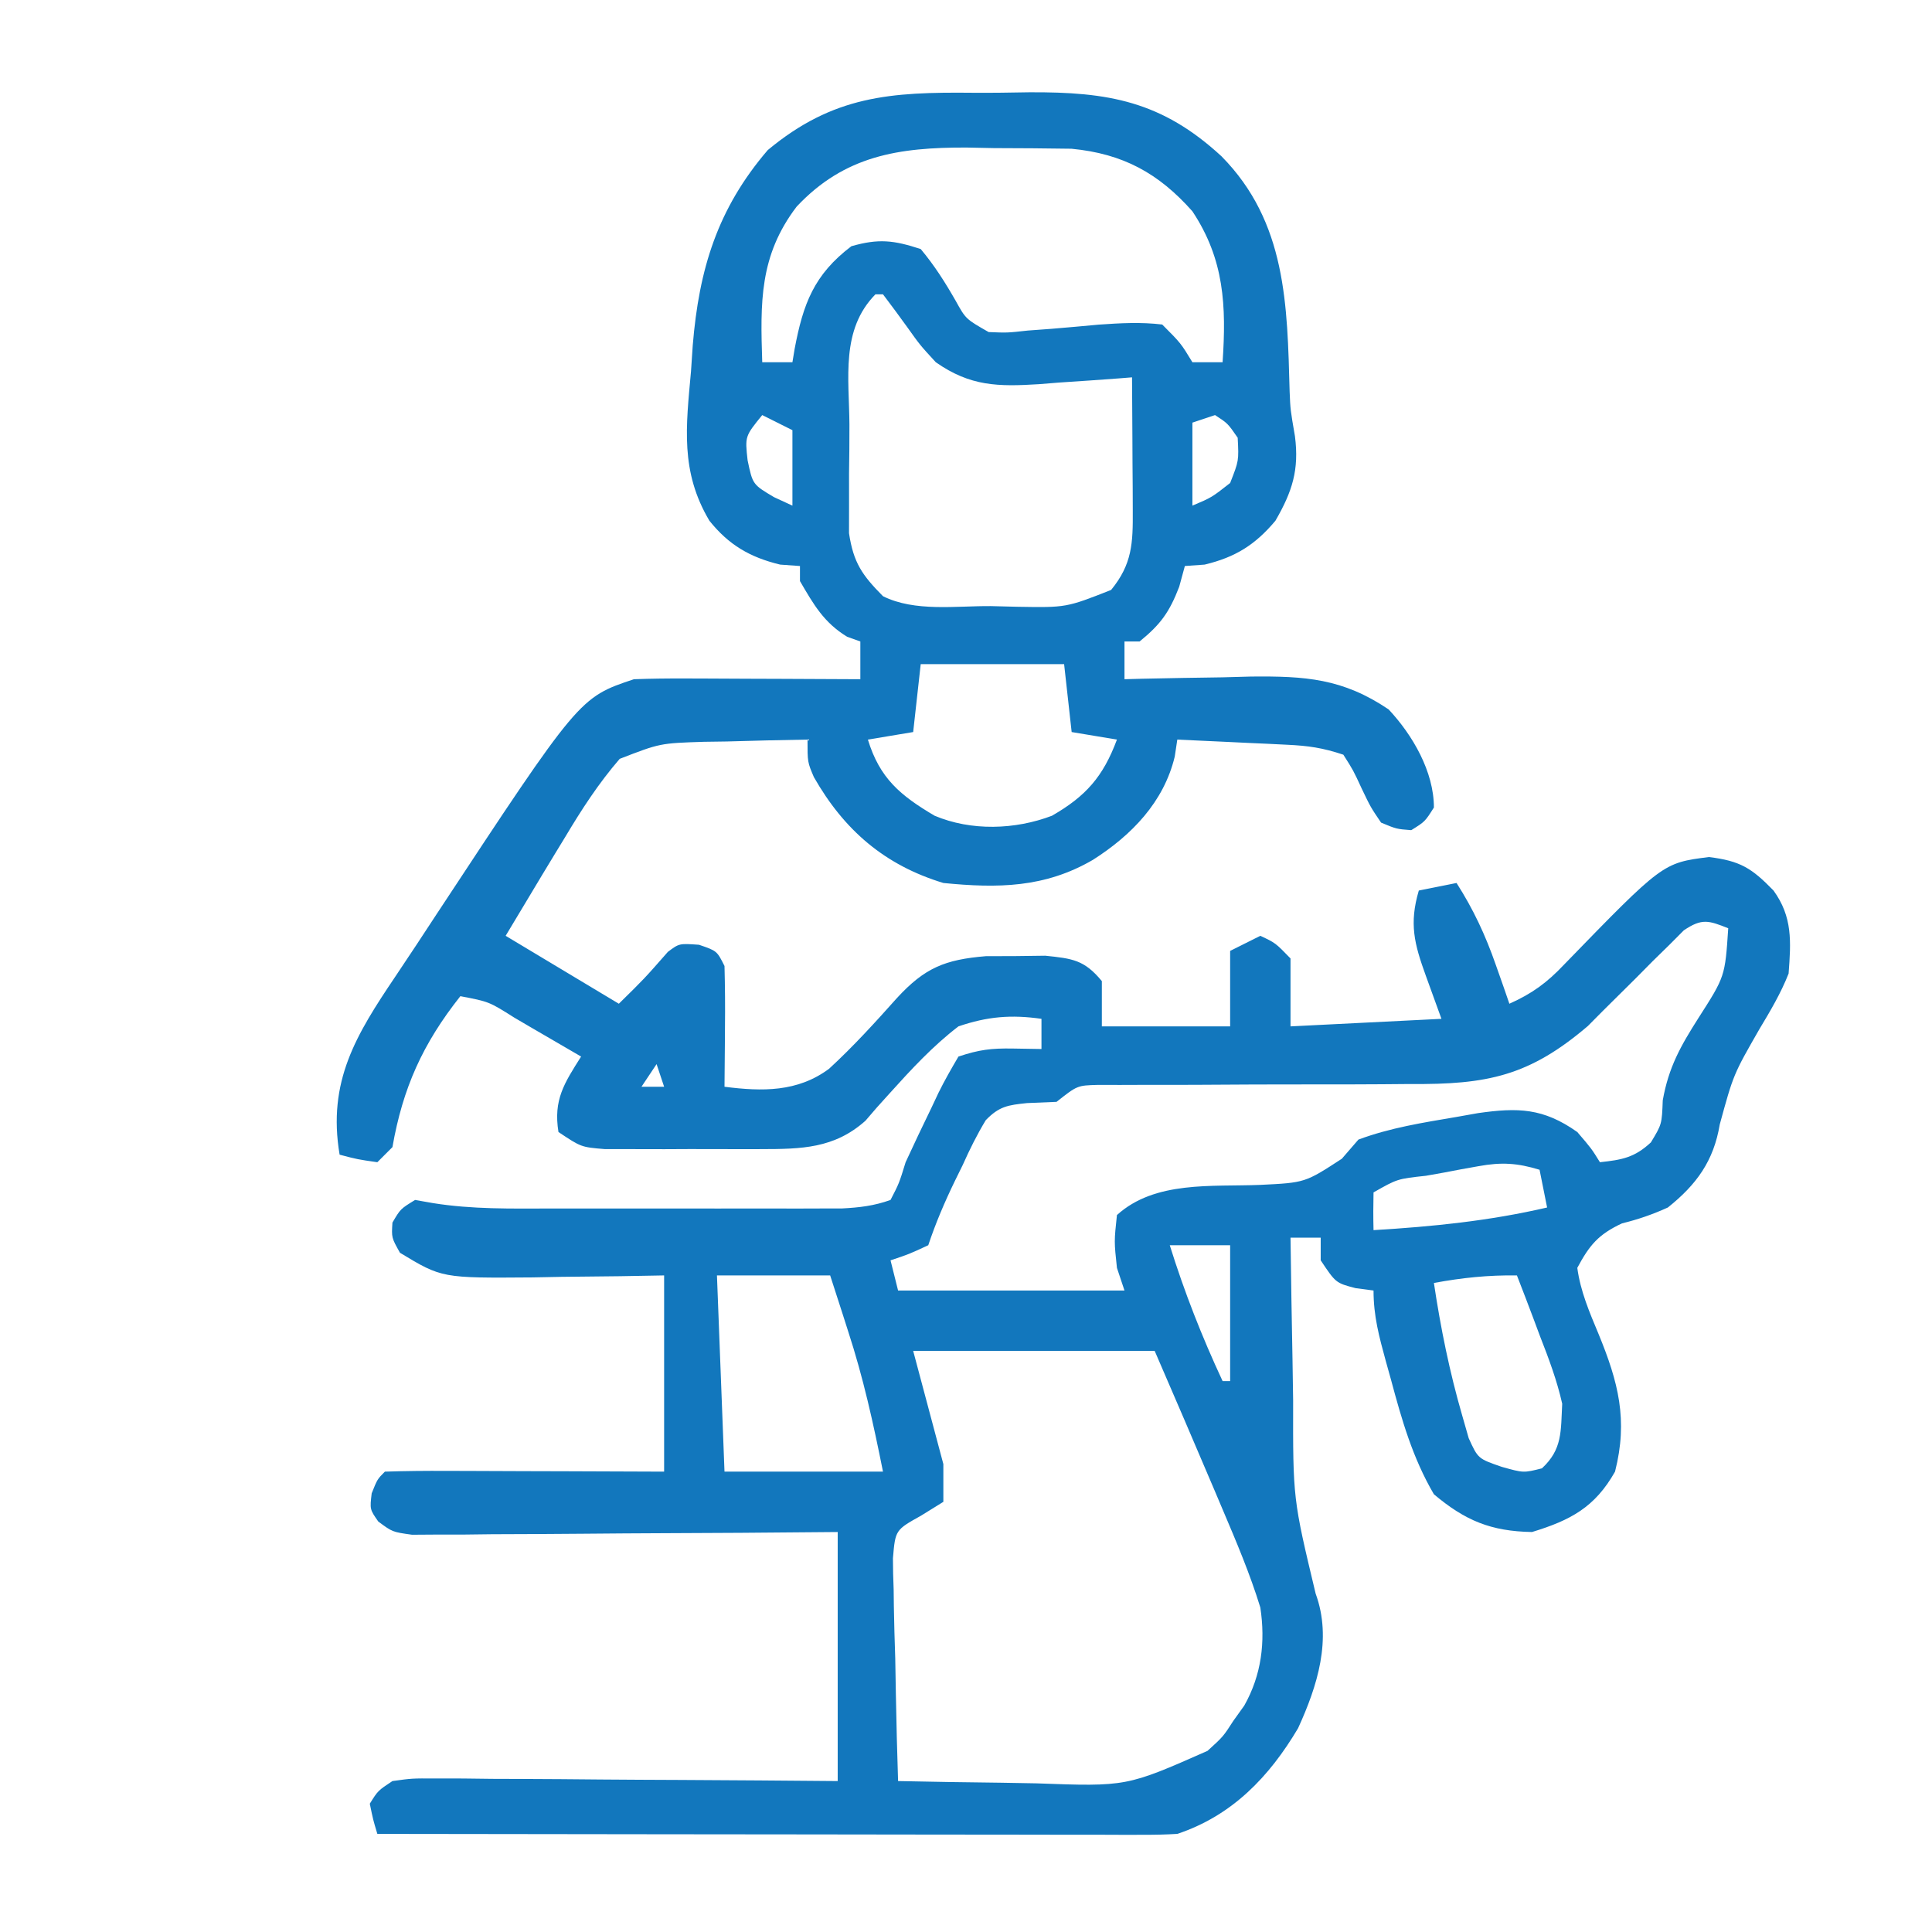 <svg xmlns="http://www.w3.org/2000/svg" width="256" height="256"><path d="M0 0 C2.492 0.019 4.979 -0.02 7.47 -0.065 C17.911 -0.119 24.975 1.095 32.917 8.416 C41.534 17.147 41.631 28.115 41.946 39.619 C42.045 42.001 42.045 42.001 42.648 45.5 C43.225 49.966 42.293 52.852 40.062 56.707 C37.39 59.89 34.778 61.535 30.687 62.519 C29.388 62.612 29.388 62.612 28.062 62.707 C27.691 64.068 27.691 64.068 27.312 65.457 C26.014 68.832 24.843 70.448 22.062 72.707 C21.402 72.707 20.742 72.707 20.062 72.707 C20.062 74.357 20.062 76.007 20.062 77.707 C20.838 77.686 21.614 77.665 22.414 77.643 C25.963 77.56 29.512 77.508 33.062 77.457 C34.283 77.423 35.504 77.39 36.761 77.355 C44.027 77.277 48.972 77.601 55.062 81.707 C58.248 85.109 61.062 89.957 61.062 94.707 C59.875 96.582 59.875 96.582 58.062 97.707 C56.109 97.558 56.109 97.558 54.062 96.707 C52.683 94.676 52.683 94.676 51.5 92.207 C50.375 89.77 50.375 89.77 49.062 87.707 C46.337 86.798 44.44 86.523 41.613 86.39 C40.765 86.348 39.918 86.307 39.045 86.263 C38.164 86.224 37.283 86.185 36.375 86.144 C35.482 86.101 34.589 86.058 33.67 86.013 C31.467 85.907 29.265 85.805 27.062 85.707 C26.95 86.449 26.838 87.192 26.722 87.957 C25.275 93.986 21.007 98.378 15.875 101.644 C9.509 105.348 3.291 105.423 -3.938 104.707 C-11.736 102.338 -17.093 97.694 -21.094 90.679 C-21.938 88.707 -21.938 88.707 -21.938 85.707 C-25.501 85.759 -29.063 85.854 -32.625 85.957 C-33.633 85.971 -34.64 85.985 -35.678 86 C-41.484 86.188 -41.484 86.188 -46.824 88.258 C-49.634 91.514 -51.864 94.956 -54.063 98.644 C-54.492 99.347 -54.921 100.051 -55.364 100.775 C-56.565 102.747 -57.753 104.725 -58.938 106.707 C-59.928 108.357 -60.918 110.007 -61.938 111.707 C-56.988 114.677 -52.038 117.647 -46.938 120.707 C-43.558 117.386 -43.558 117.386 -40.438 113.832 C-38.938 112.707 -38.938 112.707 -36.313 112.894 C-33.938 113.707 -33.938 113.707 -32.938 115.707 C-32.866 118.424 -32.845 121.115 -32.875 123.832 C-32.88 124.586 -32.884 125.34 -32.889 126.117 C-32.901 127.98 -32.919 129.844 -32.938 131.707 C-27.966 132.344 -23.25 132.432 -19.076 129.318 C-15.865 126.367 -12.969 123.179 -10.067 119.929 C-6.399 115.955 -3.744 114.857 1.691 114.406 C2.989 114.402 4.287 114.398 5.625 114.394 C6.925 114.378 8.226 114.361 9.566 114.344 C13.195 114.721 14.739 114.899 17.062 117.707 C17.062 119.687 17.062 121.667 17.062 123.707 C22.672 123.707 28.282 123.707 34.062 123.707 C34.062 120.407 34.062 117.107 34.062 113.707 C35.382 113.047 36.702 112.387 38.062 111.707 C40.062 112.644 40.062 112.644 42.062 114.707 C42.062 117.677 42.062 120.647 42.062 123.707 C51.962 123.212 51.962 123.212 62.062 122.707 C61.382 120.83 60.701 118.953 60 117.019 C58.457 112.764 57.767 110.096 59.062 105.707 C61.537 105.212 61.537 105.212 64.062 104.707 C66.297 108.209 67.881 111.601 69.25 115.519 C69.766 116.983 69.766 116.983 70.293 118.476 C70.547 119.212 70.801 119.948 71.062 120.707 C74.069 119.367 76.06 117.908 78.312 115.519 C91.391 102.047 91.391 102.047 97.5 101.269 C101.66 101.78 103.169 102.731 106.062 105.707 C108.602 109.213 108.378 112.478 108.062 116.707 C107.031 119.326 105.636 121.673 104.187 124.082 C100.75 130.075 100.75 130.075 98.937 136.707 C98.137 141.528 95.868 144.669 92.062 147.707 C90.049 148.621 88.138 149.283 85.992 149.808 C82.878 151.258 81.682 152.675 80.062 155.707 C80.483 158.818 81.67 161.572 82.875 164.457 C85.501 170.846 86.805 175.857 85.062 182.707 C82.398 187.42 79.189 189.143 74.062 190.707 C68.624 190.611 65.217 189.201 61.062 185.707 C58.242 180.887 56.811 175.869 55.375 170.519 C55.037 169.31 55.037 169.31 54.693 168.076 C53.802 164.818 53.062 162.104 53.062 158.707 C51.887 158.552 51.887 158.552 50.687 158.394 C48.062 157.707 48.062 157.707 46.062 154.707 C46.062 153.717 46.062 152.727 46.062 151.707 C44.742 151.707 43.422 151.707 42.062 151.707 C42.132 157.078 42.22 162.449 42.325 167.82 C42.358 169.643 42.386 171.466 42.409 173.29 C42.385 186.311 42.385 186.311 45.394 198.879 C47.6 204.909 45.619 211.122 43.062 216.707 C39.242 223.155 34.314 228.29 27.062 230.707 C25.603 230.795 24.14 230.829 22.677 230.827 C21.333 230.829 21.333 230.829 19.962 230.831 C18.982 230.828 18.001 230.824 16.991 230.82 C15.957 230.82 14.923 230.821 13.857 230.821 C10.432 230.82 7.007 230.812 3.582 230.804 C1.21 230.803 -1.163 230.801 -3.535 230.8 C-9.784 230.796 -16.033 230.787 -22.281 230.775 C-28.656 230.765 -35.03 230.761 -41.405 230.756 C-53.916 230.745 -66.427 230.728 -78.938 230.707 C-79.505 228.815 -79.505 228.815 -79.938 226.707 C-78.86 224.978 -78.86 224.978 -76.938 223.707 C-74.337 223.346 -74.337 223.346 -71.181 223.366 C-70 223.366 -68.819 223.367 -67.602 223.367 C-66.327 223.382 -65.052 223.398 -63.739 223.414 C-62.433 223.418 -61.128 223.422 -59.783 223.427 C-56.316 223.438 -52.849 223.468 -49.382 223.501 C-45.842 223.532 -42.303 223.545 -38.764 223.56 C-31.822 223.591 -24.88 223.65 -17.938 223.707 C-17.938 212.817 -17.938 201.927 -17.938 190.707 C-22.162 190.742 -26.386 190.776 -30.739 190.812 C-34.105 190.832 -37.472 190.848 -40.839 190.862 C-44.394 190.878 -47.949 190.899 -51.504 190.933 C-55.582 190.972 -59.66 190.986 -63.739 191 C-65.014 191.015 -66.289 191.031 -67.602 191.047 C-68.783 191.047 -69.964 191.047 -71.181 191.047 C-72.743 191.057 -72.743 191.057 -74.337 191.068 C-76.938 190.707 -76.938 190.707 -78.813 189.318 C-79.938 187.707 -79.938 187.707 -79.688 185.582 C-78.938 183.707 -78.938 183.707 -77.938 182.707 C-75.199 182.618 -72.485 182.592 -69.746 182.609 C-68.517 182.611 -68.517 182.611 -67.262 182.613 C-64.633 182.619 -62.004 182.632 -59.375 182.644 C-57.597 182.649 -55.819 182.654 -54.041 182.658 C-49.673 182.668 -45.306 182.688 -40.938 182.707 C-40.938 174.127 -40.938 165.547 -40.938 156.707 C-42.878 156.742 -44.818 156.776 -46.817 156.812 C-49.378 156.84 -51.939 156.868 -54.5 156.894 C-55.777 156.919 -57.054 156.945 -58.369 156.97 C-70.386 157.064 -70.386 157.064 -75.938 153.707 C-77.063 151.707 -77.063 151.707 -76.938 149.707 C-75.875 147.894 -75.875 147.894 -73.938 146.707 C-73.156 146.845 -72.374 146.982 -71.569 147.124 C-66.345 147.962 -61.181 147.849 -55.899 147.84 C-54.74 147.841 -53.582 147.842 -52.388 147.842 C-49.946 147.843 -47.503 147.841 -45.061 147.837 C-41.319 147.832 -37.578 147.837 -33.836 147.844 C-31.461 147.843 -29.086 147.842 -26.711 147.84 C-25.591 147.842 -24.471 147.844 -23.318 147.846 C-22.276 147.843 -21.235 147.839 -20.162 147.836 C-18.79 147.835 -18.79 147.835 -17.39 147.834 C-15.066 147.713 -13.128 147.493 -10.938 146.707 C-9.803 144.513 -9.803 144.513 -8.938 141.707 C-7.816 139.274 -6.676 136.863 -5.5 134.457 C-5.201 133.82 -4.901 133.183 -4.592 132.527 C-3.784 130.88 -2.867 129.288 -1.938 127.707 C0.813 126.79 2.422 126.598 5.25 126.644 C6.508 126.665 7.766 126.686 9.062 126.707 C9.062 125.387 9.062 124.067 9.062 122.707 C5.05 122.134 1.911 122.396 -1.938 123.707 C-5.344 126.314 -8.212 129.423 -11.077 132.602 C-11.637 133.223 -12.197 133.844 -12.774 134.484 C-13.264 135.054 -13.754 135.624 -14.26 136.21 C-18.395 139.898 -22.754 139.963 -28.102 139.972 C-28.776 139.974 -29.45 139.976 -30.144 139.978 C-31.561 139.98 -32.978 139.976 -34.395 139.968 C-36.563 139.957 -38.73 139.967 -40.899 139.98 C-42.279 139.979 -43.659 139.976 -45.039 139.972 C-46.916 139.969 -46.916 139.969 -48.831 139.966 C-51.938 139.707 -51.938 139.707 -54.938 137.707 C-55.63 133.44 -54.177 131.243 -51.938 127.707 C-54.226 126.368 -56.518 125.036 -58.813 123.707 C-59.464 123.325 -60.115 122.944 -60.785 122.551 C-64.141 120.431 -64.141 120.431 -67.938 119.707 C-72.92 125.993 -75.571 131.882 -76.938 139.707 C-77.928 140.697 -77.928 140.697 -78.938 141.707 C-81.563 141.332 -81.563 141.332 -83.938 140.707 C-85.571 131.006 -81.749 124.813 -76.552 117.103 C-74.674 114.315 -72.832 111.503 -70.989 108.691 C-52.166 80.116 -52.166 80.116 -44.938 77.707 C-42.654 77.623 -40.368 77.599 -38.082 77.609 C-37.421 77.611 -36.759 77.612 -36.077 77.613 C-33.968 77.619 -31.859 77.632 -29.75 77.644 C-28.319 77.649 -26.887 77.654 -25.455 77.658 C-21.949 77.669 -18.444 77.686 -14.938 77.707 C-14.938 76.057 -14.938 74.407 -14.938 72.707 C-15.515 72.501 -16.093 72.294 -16.688 72.082 C-19.783 70.191 -21.13 67.806 -22.938 64.707 C-22.938 64.047 -22.938 63.387 -22.938 62.707 C-23.804 62.645 -24.67 62.583 -25.563 62.519 C-29.576 61.553 -32.376 59.907 -34.938 56.707 C-38.811 50.189 -38.04 44.264 -37.375 36.894 C-37.262 35.207 -37.262 35.207 -37.147 33.486 C-36.317 23.356 -33.868 15.367 -27.207 7.594 C-18.522 0.373 -10.954 -0.113 0 0 Z M-23.375 15.082 C-28.336 21.595 -28.191 27.8 -27.938 35.707 C-26.618 35.707 -25.298 35.707 -23.938 35.707 C-23.84 35.115 -23.742 34.523 -23.641 33.914 C-22.519 27.988 -21.097 24.103 -16.125 20.332 C-12.515 19.3 -10.529 19.53 -6.938 20.707 C-5.114 22.887 -3.706 25.112 -2.297 27.578 C-0.965 29.98 -0.965 29.98 2.062 31.707 C4.522 31.81 4.522 31.81 7.246 31.508 C8.256 31.433 9.266 31.359 10.306 31.283 C12.432 31.107 14.557 30.92 16.681 30.72 C19.549 30.521 22.206 30.369 25.062 30.707 C27.535 33.187 27.535 33.187 29.062 35.707 C30.382 35.707 31.702 35.707 33.062 35.707 C33.565 28.228 33.295 22.087 29.062 15.707 C24.584 10.654 19.864 8.073 13.045 7.416 C9.613 7.367 6.182 7.335 2.75 7.332 C1.564 7.307 0.379 7.283 -0.842 7.258 C-9.849 7.228 -17.022 8.319 -23.375 15.082 Z M-12.938 26.707 C-17.566 31.417 -16.421 37.823 -16.384 43.979 C-16.375 46.134 -16.404 48.288 -16.436 50.443 C-16.437 51.821 -16.437 53.2 -16.434 54.578 C-16.436 55.825 -16.438 57.072 -16.439 58.357 C-15.852 62.278 -14.698 63.916 -11.938 66.707 C-7.731 68.81 -2.248 67.981 2.375 68.019 C3.516 68.048 4.658 68.077 5.834 68.107 C12.35 68.219 12.35 68.219 18.293 65.875 C21.095 62.442 21.184 59.66 21.16 55.383 C21.157 54.355 21.153 53.327 21.15 52.267 C21.142 51.195 21.133 50.124 21.125 49.019 C21.12 47.936 21.116 46.852 21.111 45.736 C21.099 43.06 21.083 40.383 21.062 37.707 C20.488 37.753 19.913 37.799 19.322 37.846 C16.694 38.047 14.066 38.221 11.437 38.394 C10.082 38.504 10.082 38.504 8.699 38.615 C3.327 38.948 -0.358 38.912 -4.938 35.707 C-7.02 33.445 -7.02 33.445 -8.75 31.019 C-9.797 29.57 -10.855 28.129 -11.938 26.707 C-12.268 26.707 -12.598 26.707 -12.938 26.707 Z M-27.938 42.707 C-30.228 45.522 -30.228 45.522 -29.875 48.707 C-29.203 51.903 -29.203 51.903 -26.375 53.582 C-25.571 53.953 -24.766 54.324 -23.938 54.707 C-23.938 51.407 -23.938 48.107 -23.938 44.707 C-25.258 44.047 -26.578 43.387 -27.938 42.707 Z M32.062 42.707 C31.072 43.037 30.082 43.367 29.062 43.707 C29.062 47.337 29.062 50.967 29.062 54.707 C31.619 53.624 31.619 53.624 34.062 51.707 C35.22 48.759 35.22 48.759 35.062 45.707 C33.749 43.807 33.749 43.807 32.062 42.707 Z M-6.938 75.707 C-7.268 78.677 -7.598 81.647 -7.938 84.707 C-9.918 85.037 -11.898 85.367 -13.938 85.707 C-12.368 90.844 -9.645 93.106 -5.102 95.793 C-0.25 97.842 5.566 97.657 10.453 95.797 C14.925 93.221 17.222 90.651 19.062 85.707 C16.092 85.212 16.092 85.212 13.062 84.707 C12.732 81.737 12.402 78.767 12.062 75.707 C5.792 75.707 -0.478 75.707 -6.938 75.707 Z M94.175 110.983 C93.534 111.626 92.894 112.27 92.234 112.933 C91.516 113.636 90.798 114.338 90.058 115.062 C89.317 115.811 88.576 116.56 87.812 117.332 C86.355 118.789 84.892 120.239 83.422 121.683 C82.454 122.659 82.454 122.659 81.468 123.655 C73.703 130.279 68.157 131.431 57.918 131.344 C56.048 131.359 56.048 131.359 54.14 131.375 C50.848 131.4 47.557 131.404 44.265 131.397 C39.612 131.391 34.959 131.415 30.306 131.446 C27.833 131.461 25.36 131.464 22.887 131.456 C21.772 131.46 20.657 131.463 19.508 131.467 C18.526 131.466 17.545 131.464 16.533 131.462 C13.809 131.536 13.809 131.536 11.062 133.707 C9.772 133.761 8.482 133.815 7.152 133.871 C4.625 134.136 3.463 134.292 1.68 136.139 C0.509 138.075 -0.452 140.017 -1.375 142.082 C-1.712 142.768 -2.049 143.453 -2.397 144.16 C-3.759 146.966 -4.951 149.747 -5.938 152.707 C-8.5 153.894 -8.5 153.894 -10.938 154.707 C-10.608 156.027 -10.278 157.347 -9.938 158.707 C-0.038 158.707 9.862 158.707 20.062 158.707 C19.732 157.717 19.402 156.727 19.062 155.707 C18.687 152.207 18.687 152.207 19.062 148.707 C24.107 144.135 31.625 144.971 38.047 144.711 C43.992 144.421 43.992 144.421 48.863 141.246 C49.589 140.408 50.315 139.57 51.062 138.707 C55.276 137.138 59.635 136.458 64.062 135.707 C65.006 135.539 65.949 135.372 66.922 135.199 C72.181 134.45 75.545 134.512 80.062 137.707 C81.937 139.894 81.937 139.894 83.062 141.707 C85.98 141.391 87.633 141.106 89.812 139.082 C91.267 136.677 91.267 136.677 91.386 133.504 C92.17 129.099 93.759 126.3 96.125 122.582 C99.639 117.097 99.639 117.097 100.062 110.707 C97.454 109.667 96.565 109.367 94.175 110.983 Z M-41.938 128.707 C-42.928 130.192 -42.928 130.192 -43.938 131.707 C-42.948 131.707 -41.958 131.707 -40.938 131.707 C-41.268 130.717 -41.598 129.727 -41.938 128.707 Z M66.988 142.23 C66.238 142.364 65.489 142.498 64.717 142.636 C63.944 142.783 63.171 142.93 62.375 143.082 C61.59 143.221 60.806 143.36 59.998 143.504 C56.217 143.912 56.217 143.912 53.062 145.707 C53.022 147.373 53.02 149.041 53.062 150.707 C60.881 150.241 68.426 149.482 76.062 147.707 C75.732 146.057 75.402 144.407 75.062 142.707 C72.115 141.807 70.012 141.68 66.988 142.23 Z M26.062 152.707 C27.998 158.912 30.318 164.815 33.062 170.707 C33.392 170.707 33.722 170.707 34.062 170.707 C34.062 164.767 34.062 158.827 34.062 152.707 C31.422 152.707 28.782 152.707 26.062 152.707 Z M-33.938 156.707 C-33.608 165.287 -33.278 173.867 -32.938 182.707 C-26.008 182.707 -19.078 182.707 -11.938 182.707 C-13.226 176.264 -14.544 170.268 -16.563 164.082 C-16.907 163.005 -16.907 163.005 -17.258 161.906 C-17.813 160.171 -18.375 158.439 -18.938 156.707 C-23.888 156.707 -28.838 156.707 -33.938 156.707 Z M61.062 157.707 C61.952 163.657 63.135 169.489 64.812 175.269 C65.096 176.261 65.379 177.252 65.672 178.273 C66.91 180.989 66.91 180.989 70.058 182.074 C72.943 182.883 72.943 182.883 75.375 182.269 C78.11 179.737 77.868 177.359 78.062 173.707 C77.367 170.611 76.28 167.72 75.125 164.769 C74.689 163.6 74.689 163.6 74.244 162.408 C73.531 160.502 72.798 158.604 72.062 156.707 C68.27 156.655 64.796 157.012 61.062 157.707 Z M-7.938 166.707 C-6.618 171.657 -5.298 176.607 -3.938 181.707 C-3.938 183.357 -3.938 185.007 -3.938 186.707 C-5.405 187.616 -5.405 187.616 -6.901 188.544 C-10.3 190.44 -10.3 190.44 -10.619 194.19 C-10.618 195.566 -10.584 196.942 -10.524 198.316 C-10.515 199.043 -10.507 199.77 -10.498 200.519 C-10.464 202.833 -10.389 205.144 -10.313 207.457 C-10.283 209.028 -10.255 210.6 -10.231 212.172 C-10.165 216.018 -10.061 219.862 -9.938 223.707 C-5.385 223.806 -0.832 223.879 3.722 223.927 C5.268 223.947 6.814 223.974 8.36 224.009 C20.334 224.448 20.334 224.448 31.062 219.707 C33.14 217.818 33.14 217.818 34.5 215.707 C34.973 215.047 35.446 214.387 35.933 213.707 C38.218 209.659 38.752 205.278 38.062 200.707 C36.694 196.255 34.882 191.989 33.062 187.707 C32.693 186.834 32.323 185.96 31.942 185.061 C29.342 178.931 26.704 172.819 24.062 166.707 C13.502 166.707 2.942 166.707 -7.938 166.707 Z " fill="#1277BD" transform="translate(128.938,12.293)"></path></svg>